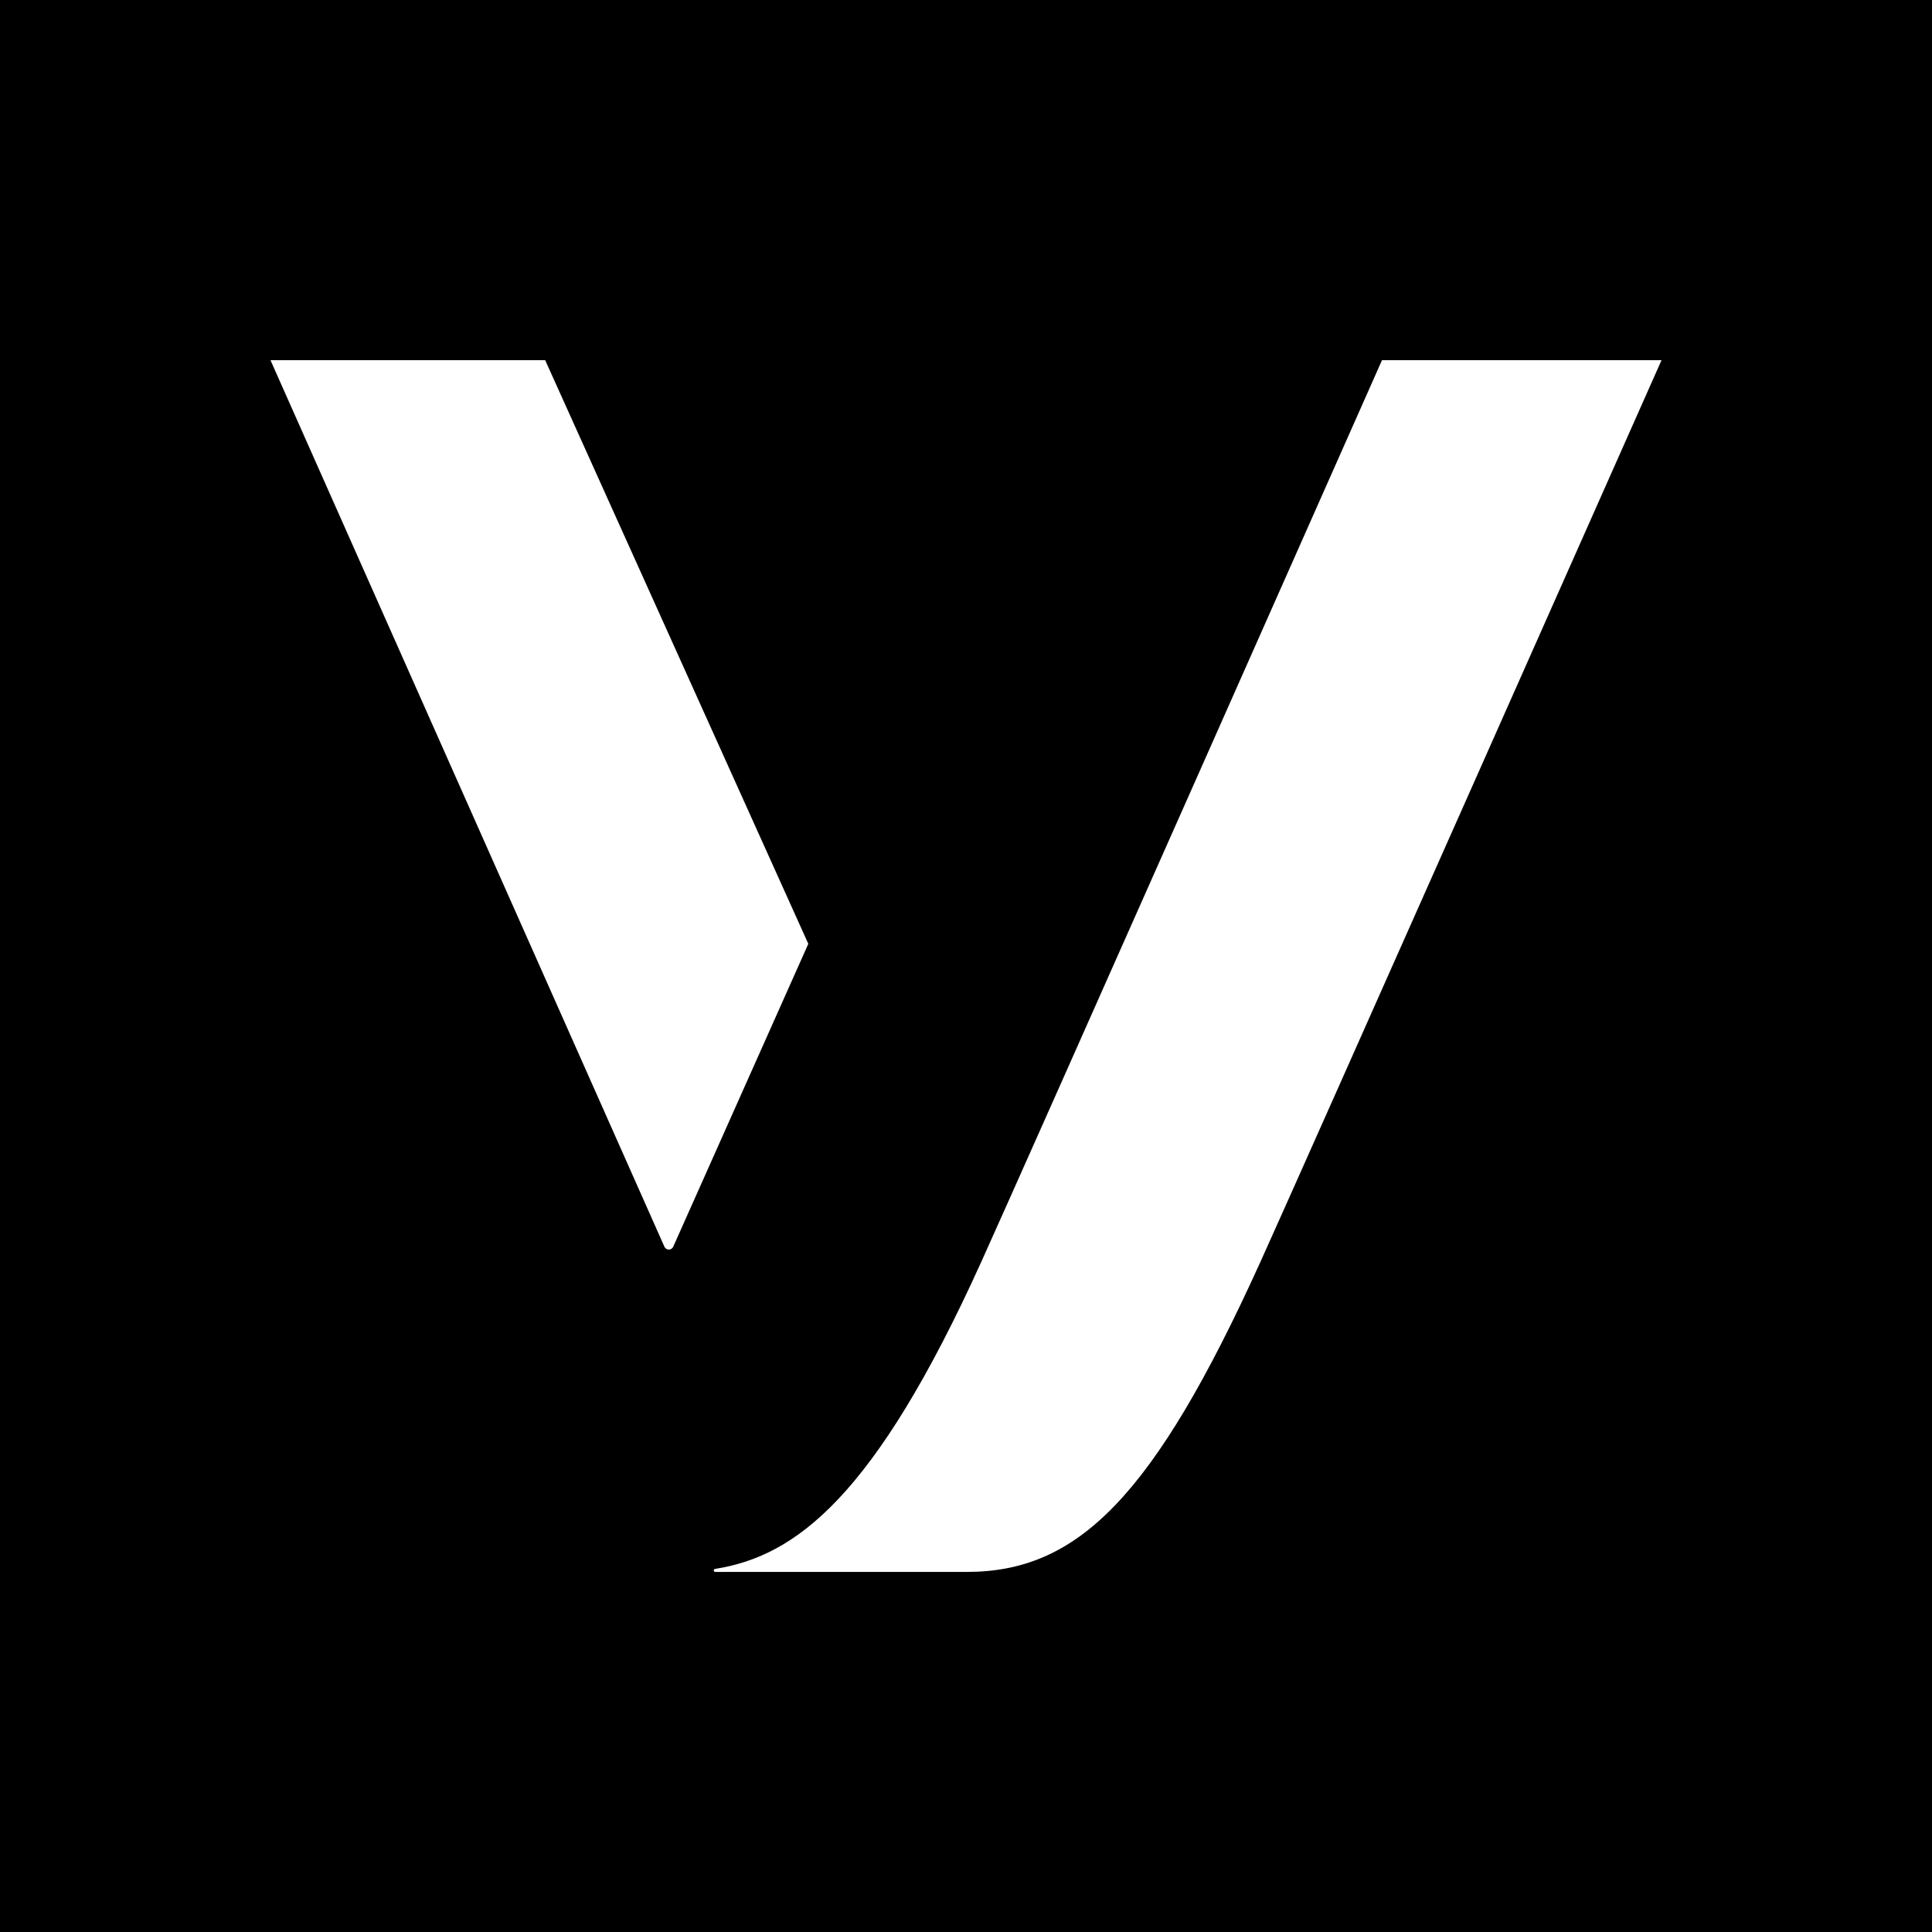 <svg fill="none" height="50" viewBox="0 0 50 50" width="50" xmlns="http://www.w3.org/2000/svg"><path d="m0 0h50v50h-50z" fill="#000"/><path d="m20.919 24.426-6.81-15.105h-7.109l10.195 22.944c.01.022.026.041.046.054.02.013.044.02.068.02.024 0 .048-.007.068-.02.02-.013.036-.032.046-.054zm14.847-15.105s-9.222 20.802-10.376 23.348c-2.757 6.084-4.8 7.605-6.882 7.934-.01.001-.02.006-.027.013-.007.008-.01.018-.009.029.001.01.006.02.013.027.008.007.018.01.029.009h6.51c2.866 0 4.829-1.927 7.59-8.011.966-2.127 10.386-23.348 10.386-23.348z" fill="#fff"/></svg>